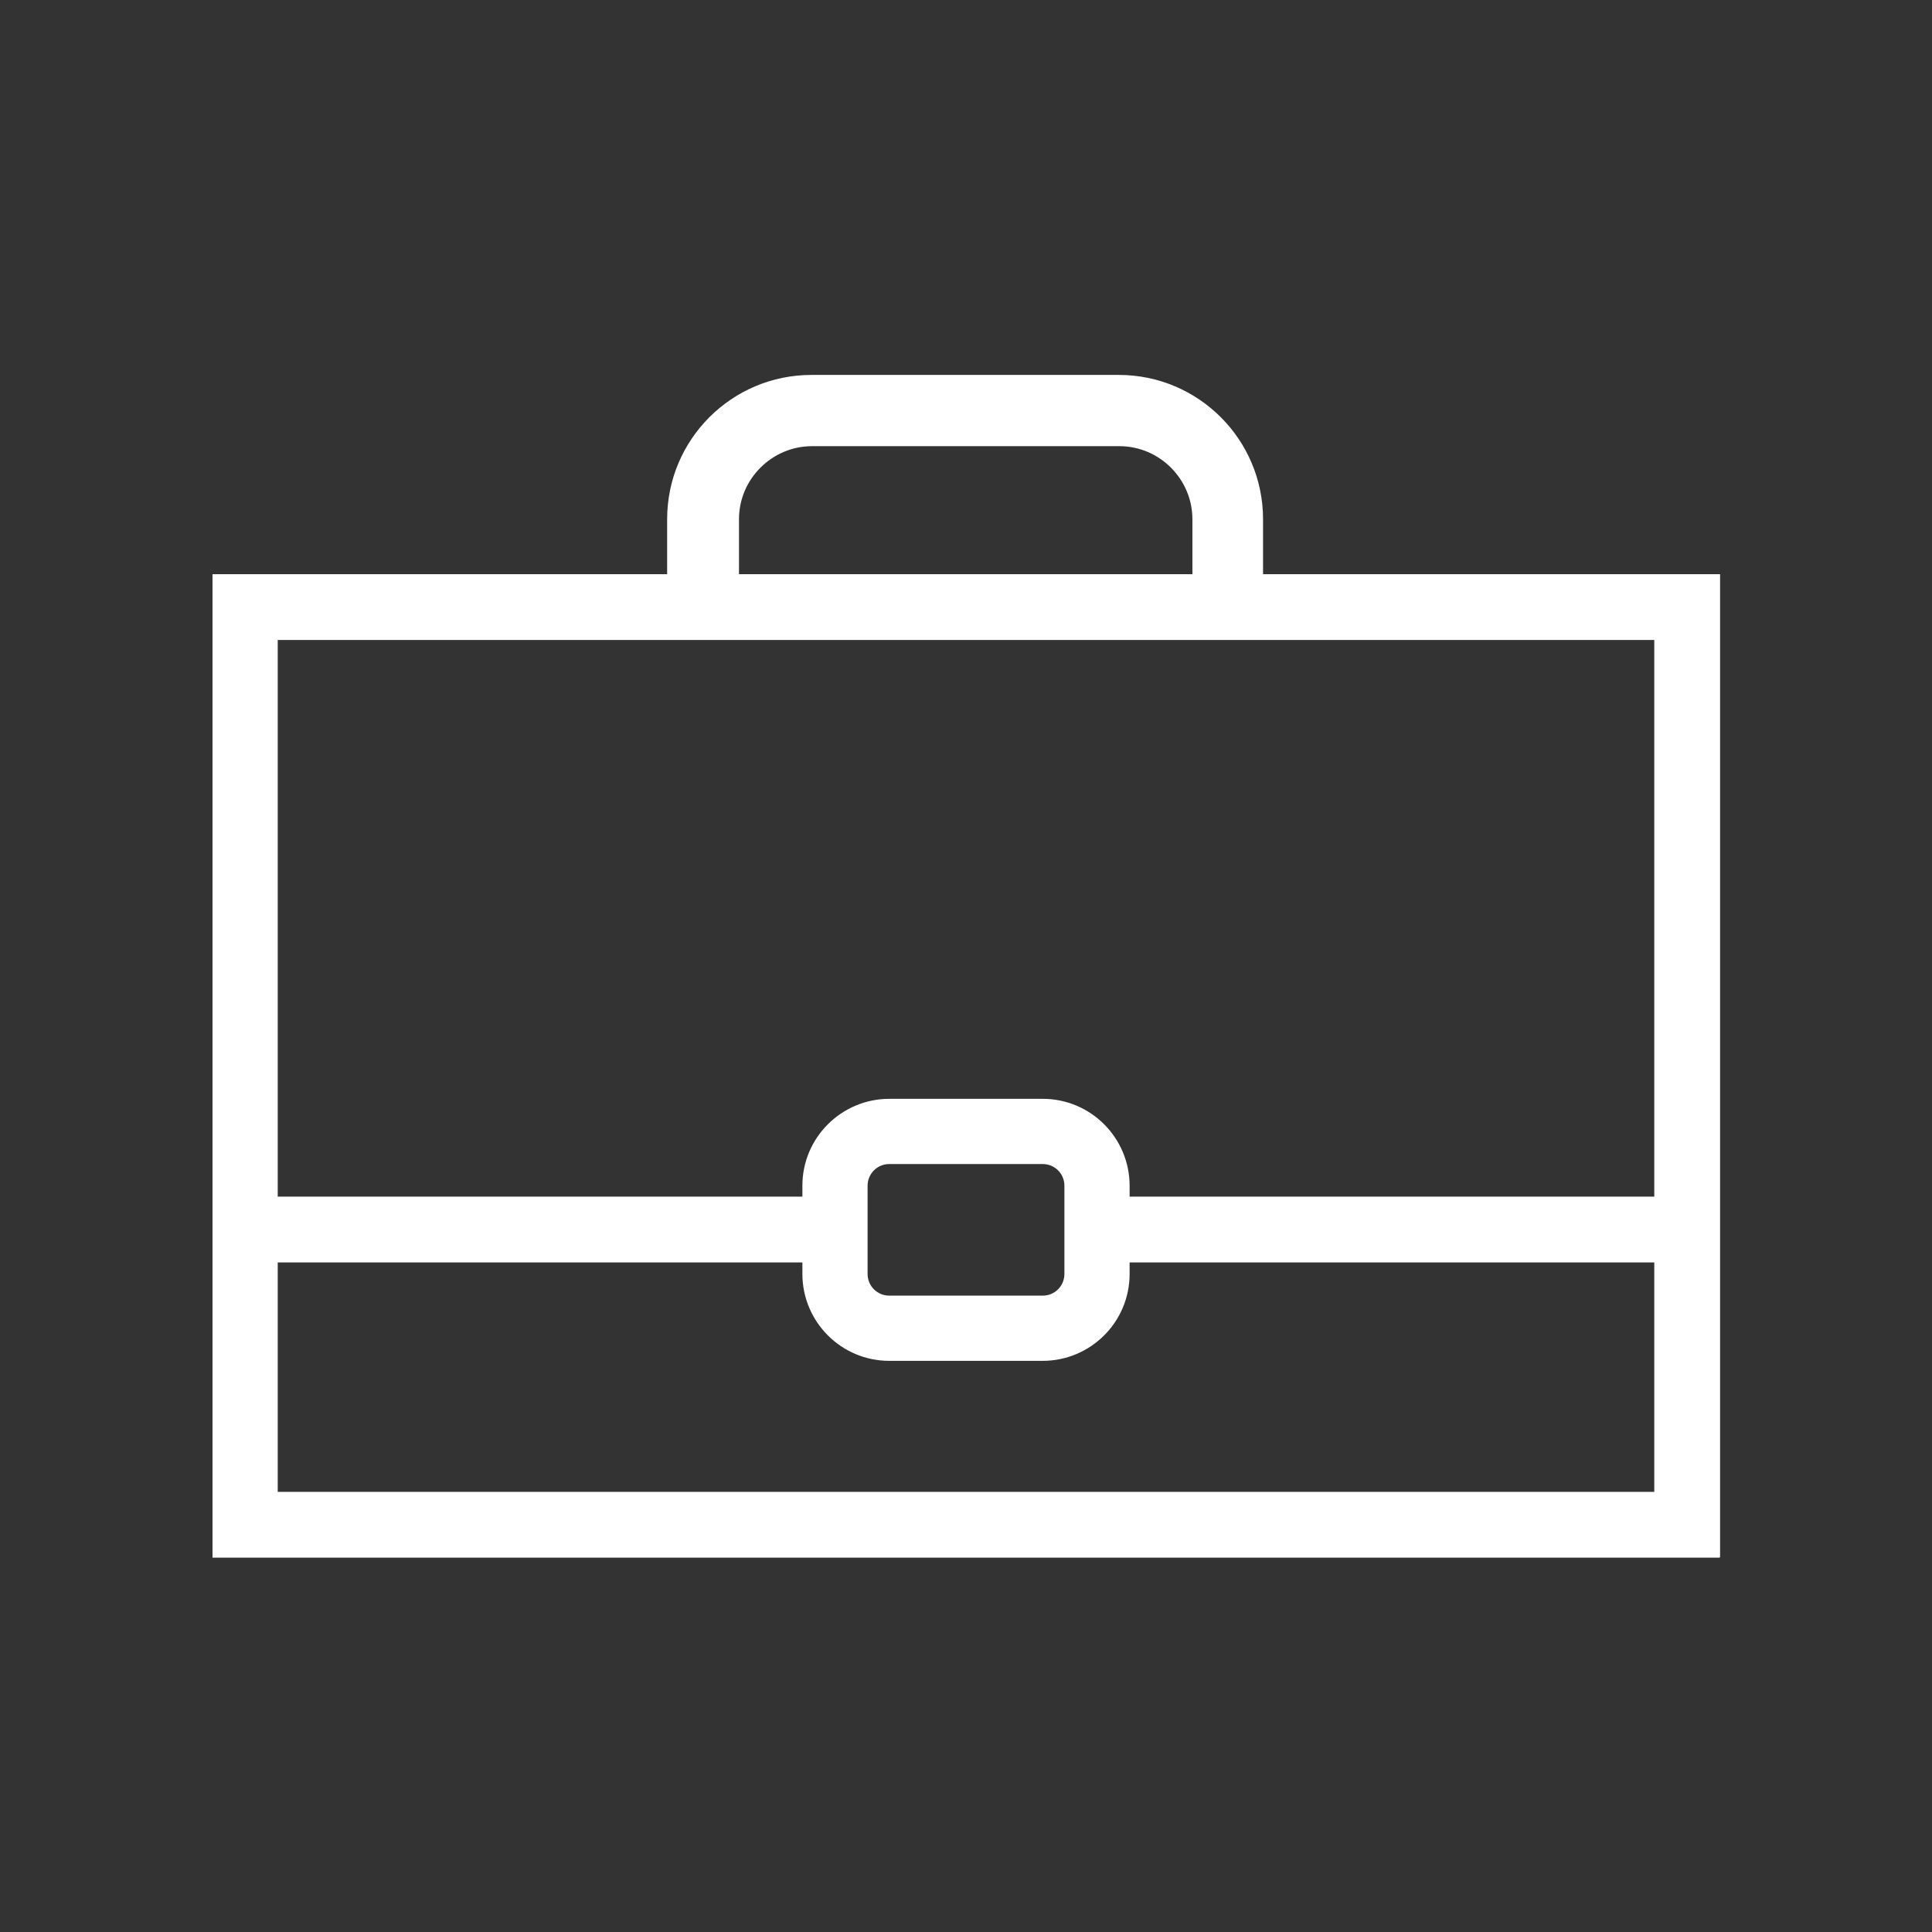 <?xml version="1.0" encoding="UTF-8"?>
<svg xmlns="http://www.w3.org/2000/svg" id="Ebene_1" data-name="Ebene 1" viewBox="0 0 32 32">
  <rect x="0" y="0" width="32" height="32" fill="#333333" stroke="none"/>
  <defs>
    <style>
      .cls-1 {
        fill: #fff;
      }
    </style>
  </defs>
  <path class="cls-1" d="M28.48,25.8H3.52V9.51h24.97v16.28ZM4.6,24.71h22.8v-14.11H4.6v14.11ZM17.27,22.54h-2.54c-.8,0-1.44-.65-1.44-1.44v-1.46c0-.8.65-1.44,1.44-1.44h2.54c.8,0,1.44.65,1.44,1.44v1.46c0,.8-.65,1.44-1.44,1.44ZM14.73,19.28c-.2,0-.36.16-.36.36v1.46c0,.2.16.36.36.36h2.54c.2,0,.36-.16.36-.36v-1.46c0-.2-.16-.36-.36-.36h-2.54Z"></path>
  <path class="cls-1" d="M20.94,10.06h-1.19v-1.46c0-.66-.54-1.21-1.21-1.21h-5.09c-.66,0-1.21.54-1.21,1.21v1.46h-1.19v-1.46c0-1.32,1.07-2.39,2.39-2.39h5.09c1.32,0,2.39,1.07,2.39,2.39v1.46Z"></path>
  <path class="cls-1" d="M27.94,20.91h-9.77v-1.09h9.77v1.09ZM13.83,20.91H4.06v-1.09h9.77v1.09Z"></path>
</svg>

